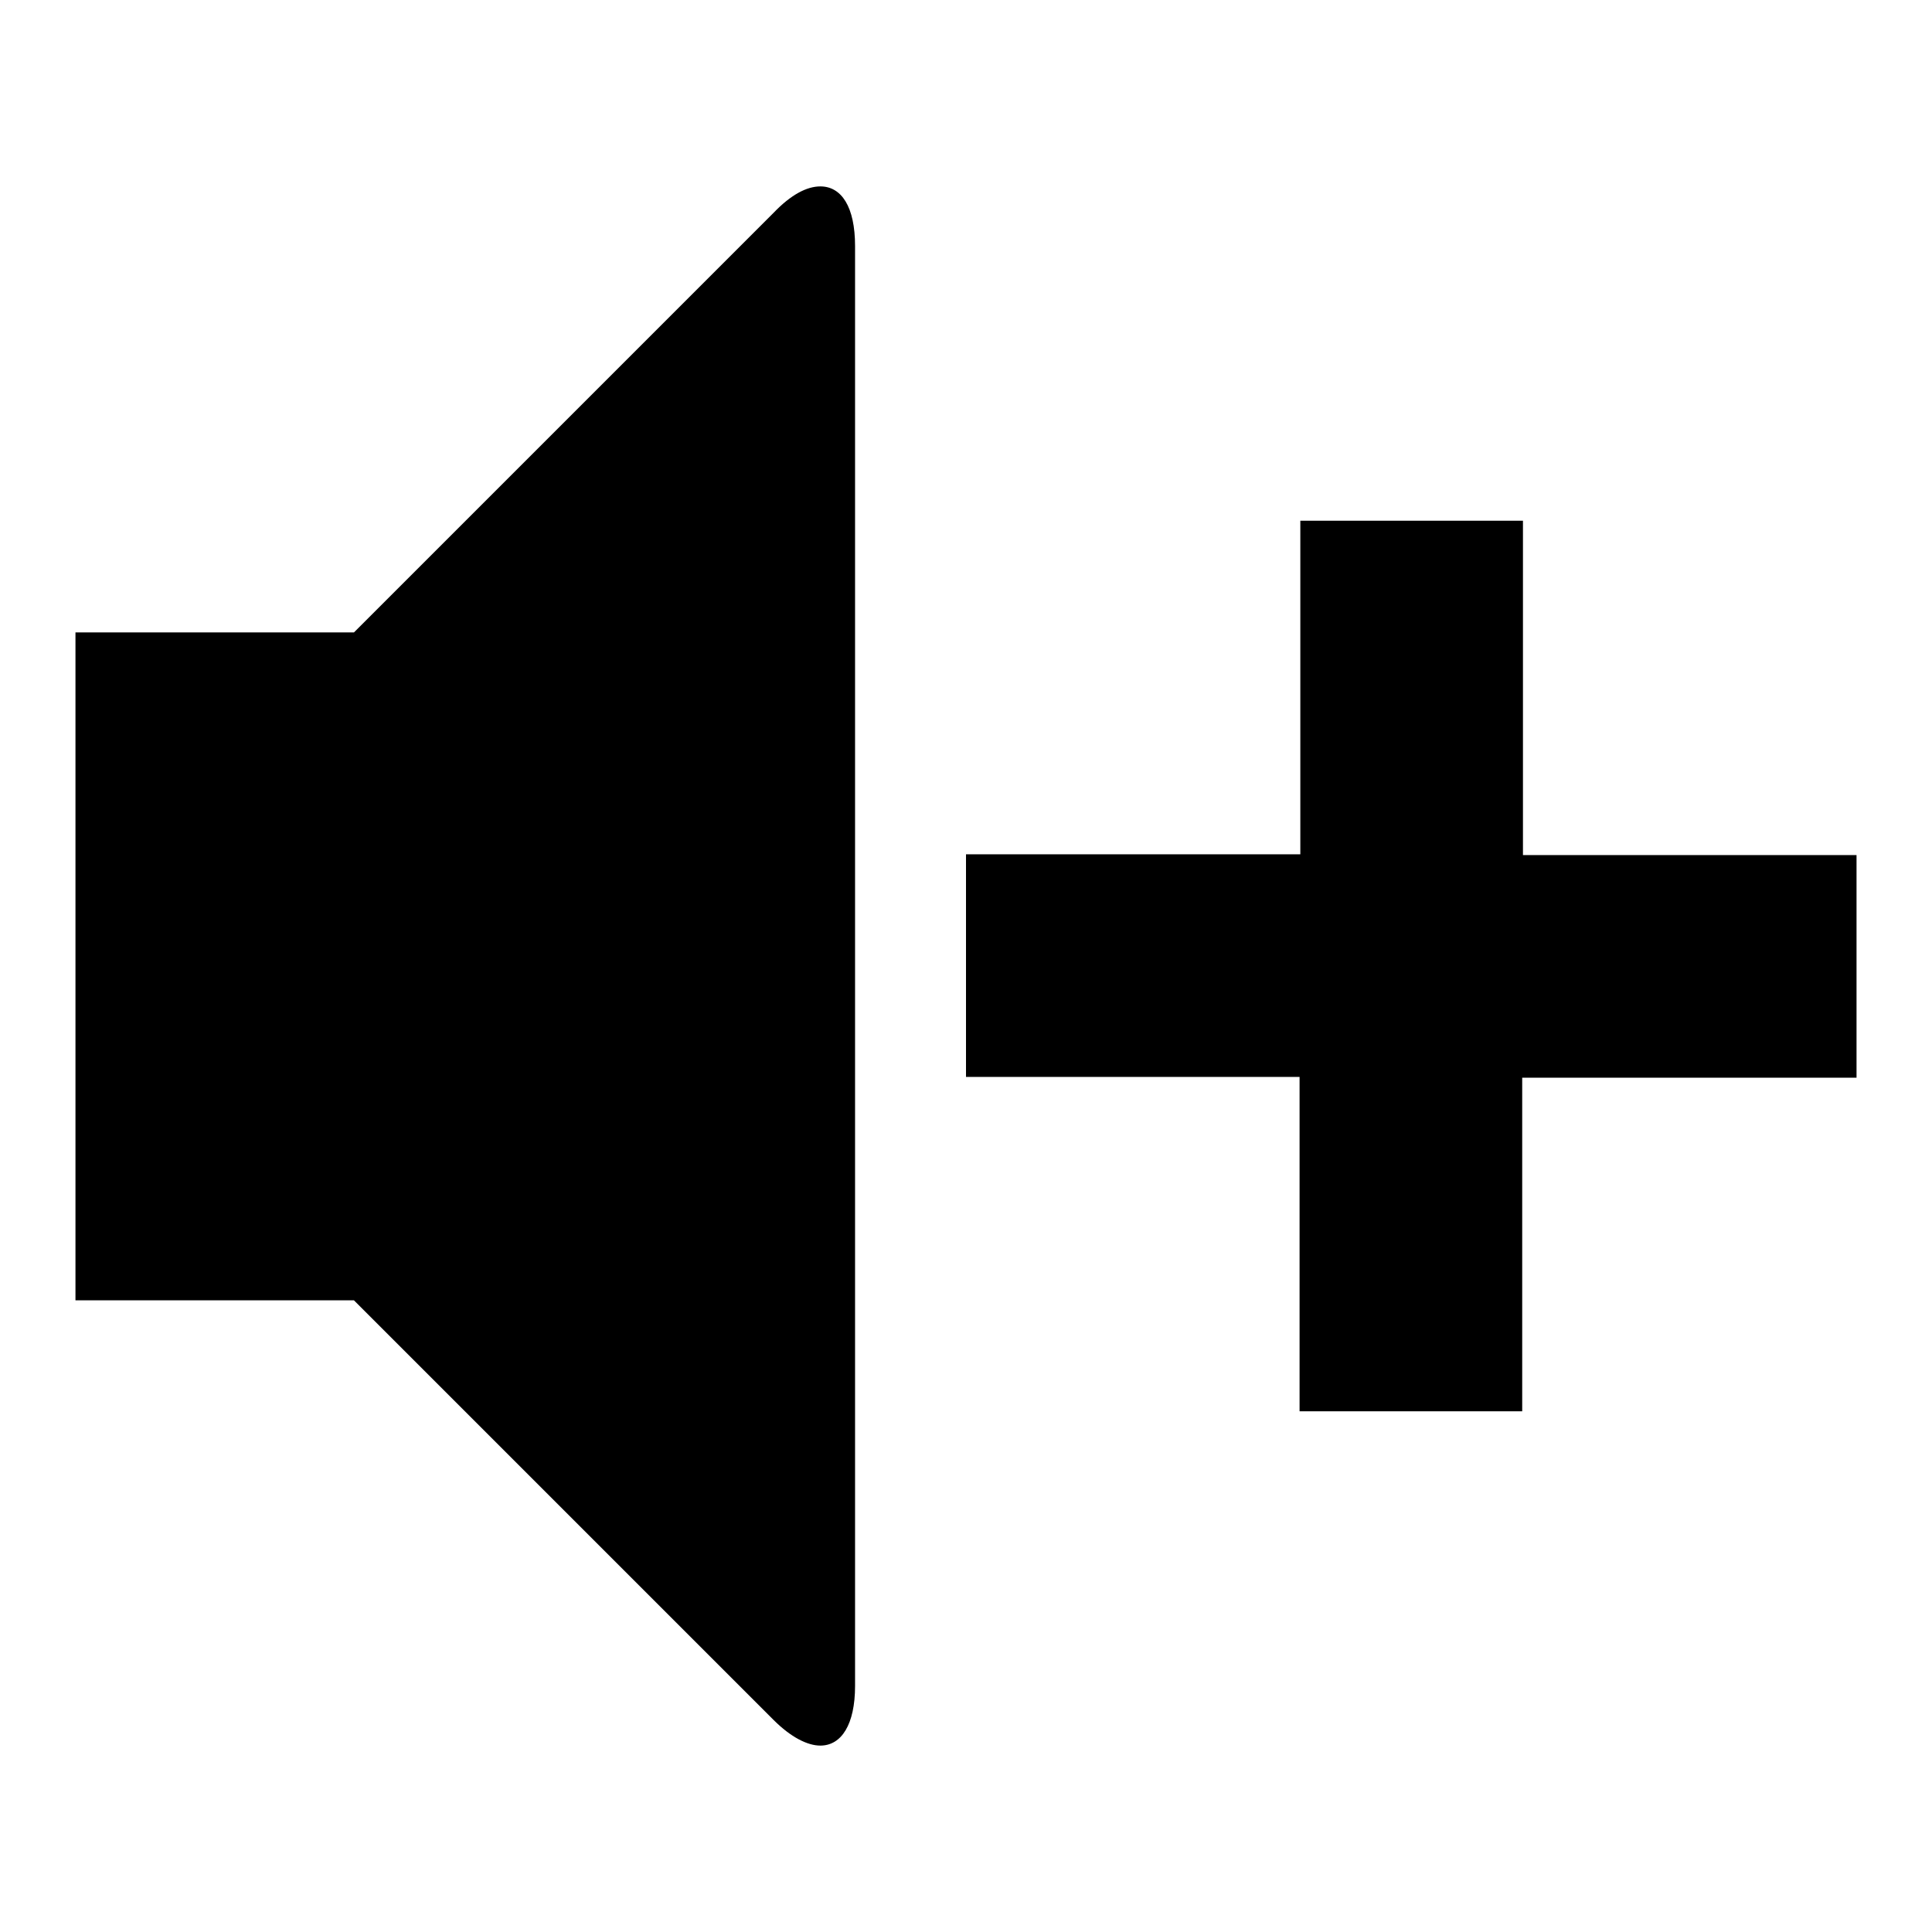 <?xml version="1.0" encoding="utf-8"?>
<!-- Svg Vector Icons : http://www.onlinewebfonts.com/icon -->
<!DOCTYPE svg PUBLIC "-//W3C//DTD SVG 1.1//EN" "http://www.w3.org/Graphics/SVG/1.1/DTD/svg11.dtd">
<svg version="1.1" xmlns="http://www.w3.org/2000/svg" xmlns:xlink="http://www.w3.org/1999/xlink" x="0px" y="0px" viewBox="0 0 256 256" enable-background="new 0 0 256 256" xml:space="preserve">
<g> <path fill="#000000" d="M108.7,24.7c2.8,0,4.6,2.7,4.6,7.9v190.8c0,5.1-1.8,7.9-4.6,7.9c-1.7,0-3.9-1.1-6.2-3.4l-55.6-55.6H10V83.8 h36.9l55.6-55.6C104.8,25.8,106.9,24.7,108.7,24.7z M246,142.8h-44.3V187h-29.5v-44.3H128v-29.5h44.3V69h29.5v44.3H246V142.8z"/></g>
</svg>
